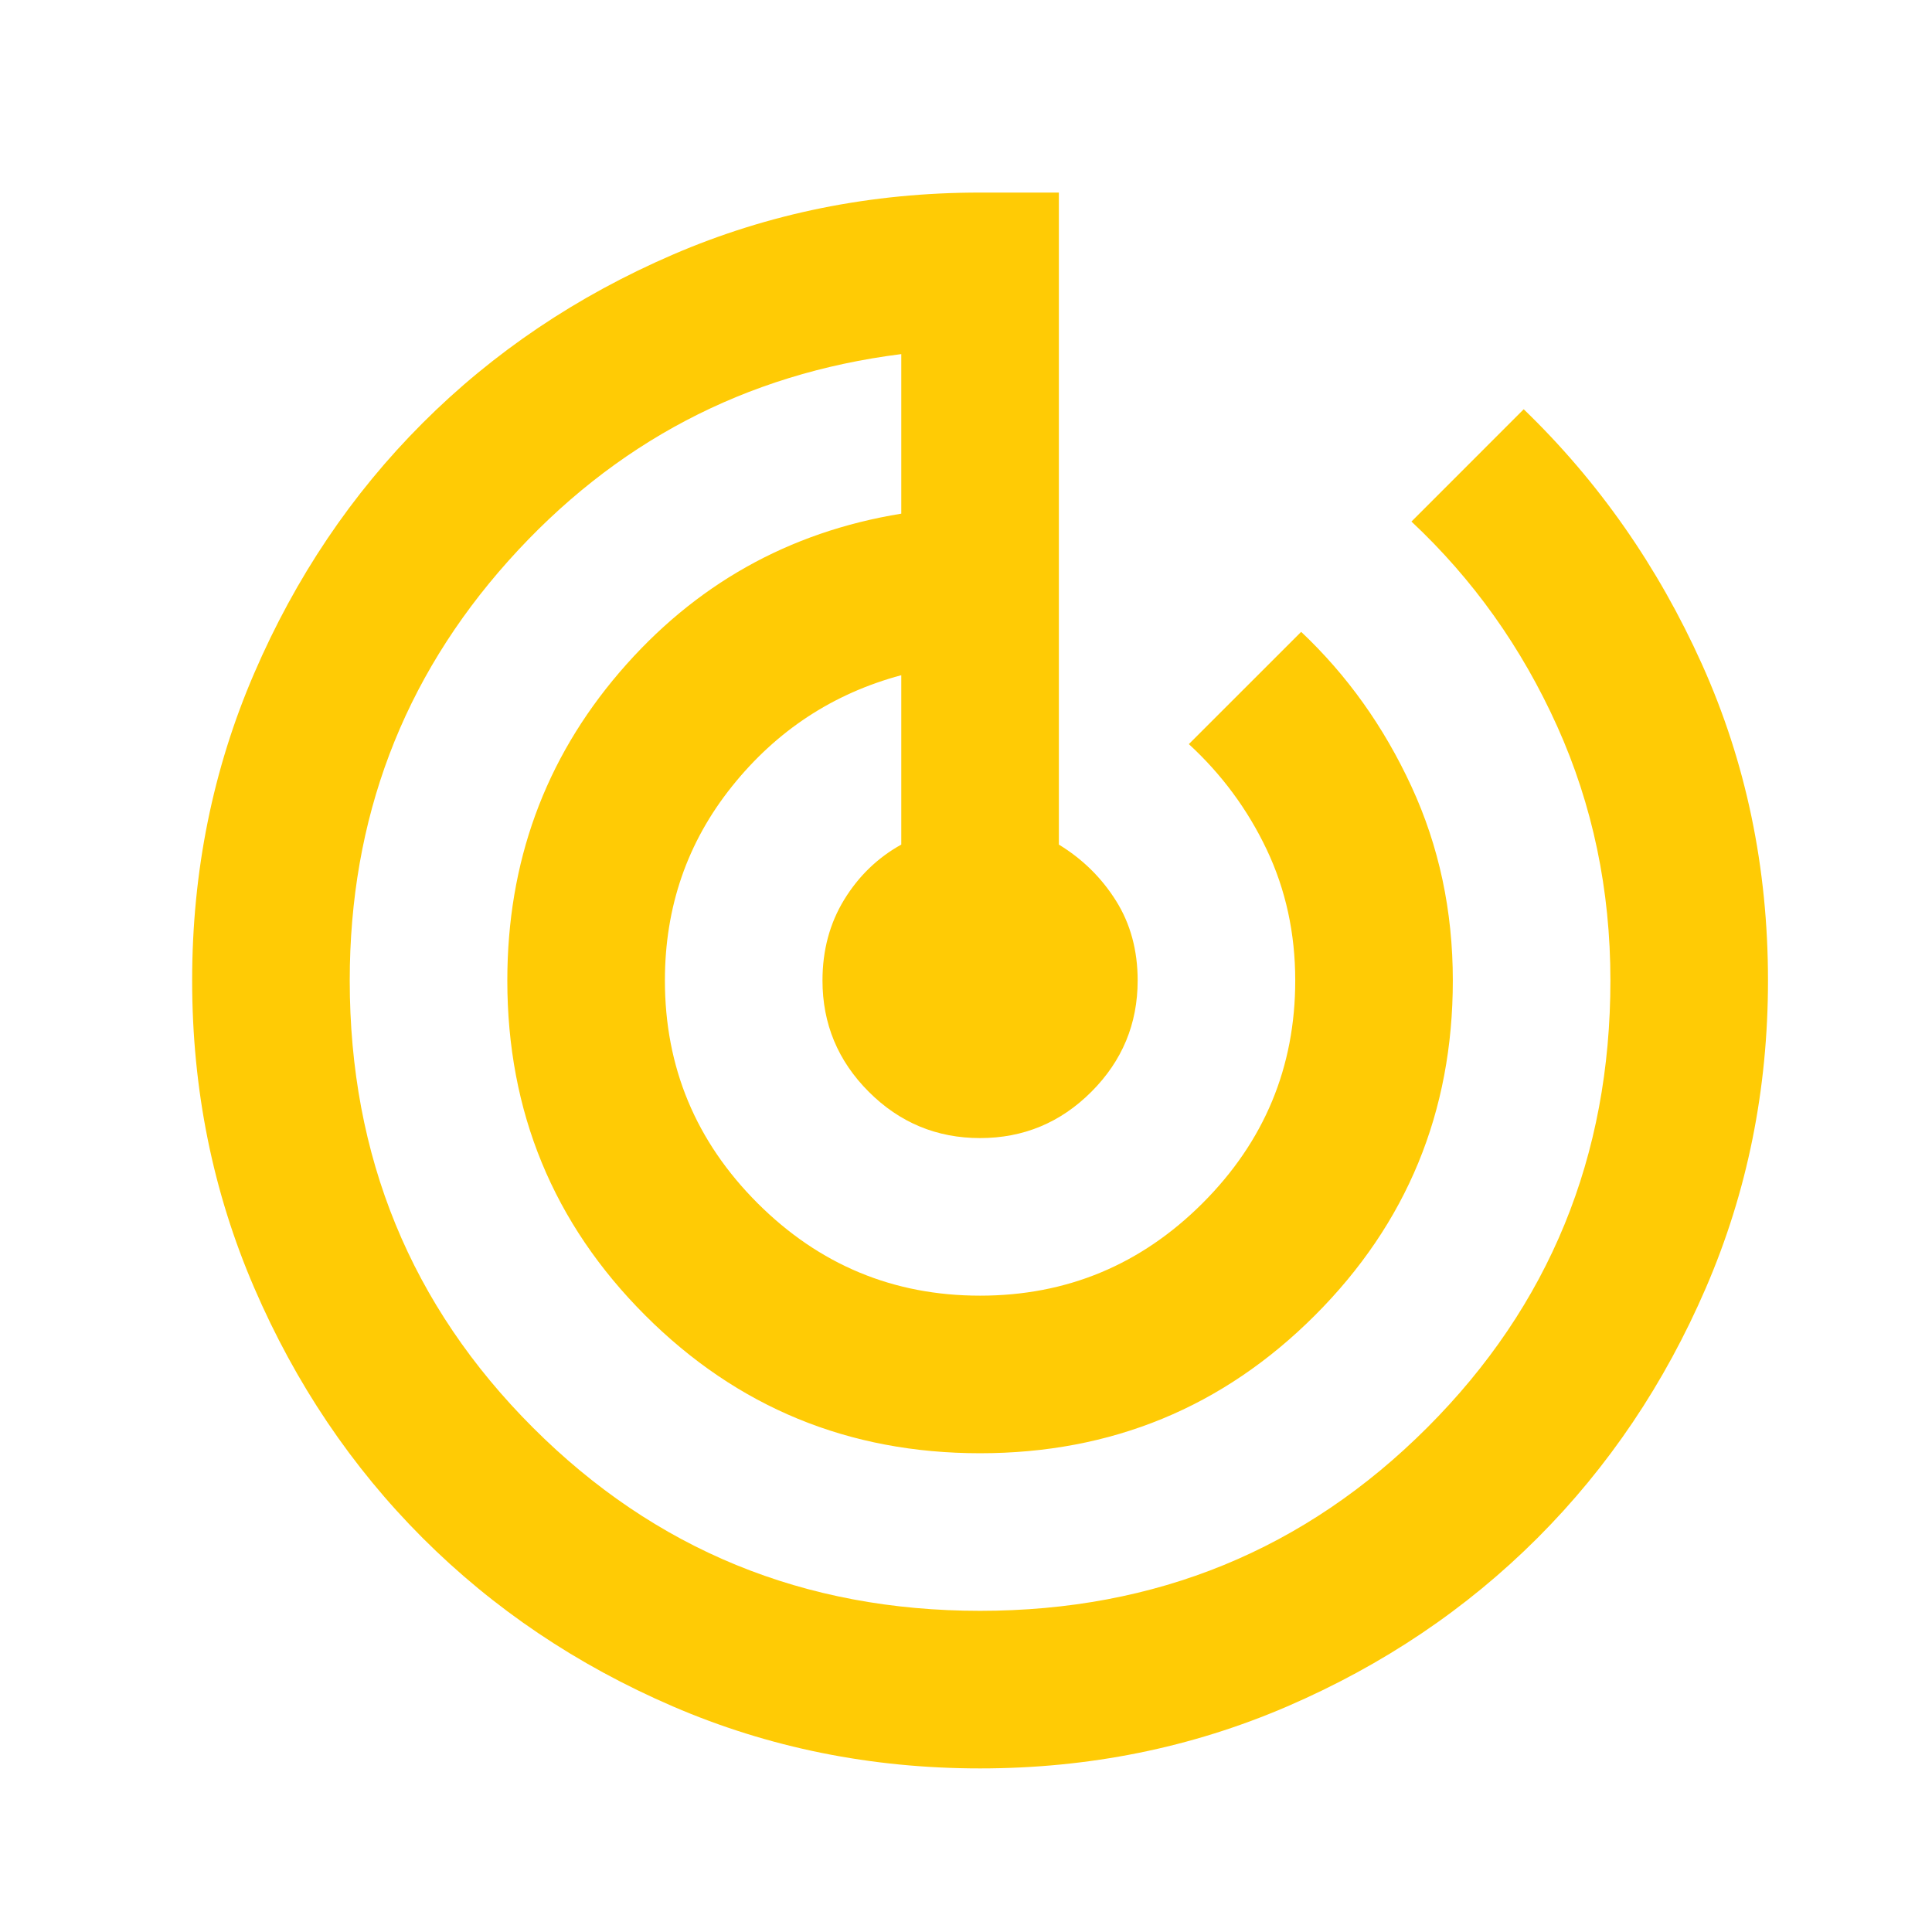 <svg width="46" height="46" viewBox="0 0 46 46" fill="none" xmlns="http://www.w3.org/2000/svg">
<mask id="mask0_0_51" style="mask-type:alpha" maskUnits="userSpaceOnUse" x="0" y="0" width="46" height="46">
<rect x="0.822" y="0.834" width="45.023" height="45.023" fill="#D9D9D9"/>
</mask>
<g mask="url(#mask0_0_51)">
<path d="M23.335 42.105C20.74 42.105 18.301 41.612 16.019 40.628C13.736 39.643 11.751 38.306 10.062 36.618C8.374 34.929 7.037 32.944 6.053 30.662C5.068 28.379 4.575 25.94 4.575 23.345C4.575 20.75 5.068 18.311 6.053 16.029C7.037 13.746 8.374 11.761 10.062 10.073C11.751 8.384 13.736 7.048 16.019 6.063C18.301 5.078 20.74 4.585 23.335 4.585H25.211V20.109C25.774 20.453 26.227 20.898 26.571 21.446C26.915 21.993 27.087 22.626 27.087 23.345C27.087 24.377 26.72 25.26 25.985 25.995C25.25 26.73 24.367 27.097 23.335 27.097C22.303 27.097 21.42 26.73 20.685 25.995C19.95 25.26 19.583 24.377 19.583 23.345C19.583 22.626 19.755 21.985 20.099 21.422C20.443 20.86 20.896 20.422 21.459 20.109V16.076C19.833 16.513 18.489 17.397 17.426 18.726C16.363 20.054 15.831 21.594 15.831 23.345C15.831 25.409 16.566 27.175 18.035 28.645C19.505 30.114 21.271 30.849 23.335 30.849C25.399 30.849 27.165 30.114 28.635 28.645C30.104 27.175 30.839 25.409 30.839 23.345C30.839 22.22 30.612 21.18 30.159 20.226C29.706 19.273 29.088 18.436 28.306 17.717L30.98 15.044C32.074 16.076 32.949 17.303 33.606 18.726C34.263 20.148 34.591 21.688 34.591 23.345C34.591 26.472 33.497 29.129 31.308 31.318C29.119 33.507 26.462 34.601 23.335 34.601C20.208 34.601 17.551 33.507 15.362 31.318C13.173 29.129 12.079 26.472 12.079 23.345C12.079 20.531 12.97 18.085 14.752 16.005C16.535 13.926 18.77 12.668 21.459 12.23V8.431C17.738 8.9 14.62 10.542 12.103 13.355C9.586 16.169 8.327 19.499 8.327 23.345C8.327 27.535 9.781 31.084 12.689 33.991C15.597 36.899 19.145 38.353 23.335 38.353C27.525 38.353 31.073 36.899 33.981 33.991C36.889 31.084 38.343 27.535 38.343 23.345C38.343 21.188 37.921 19.171 37.077 17.295C36.232 15.419 35.075 13.793 33.606 12.418L36.279 9.744C38.061 11.464 39.476 13.488 40.524 15.818C41.571 18.147 42.095 20.656 42.095 23.345C42.095 25.94 41.602 28.379 40.617 30.662C39.633 32.944 38.296 34.929 36.608 36.618C34.919 38.306 32.934 39.643 30.651 40.628C28.369 41.612 25.93 42.105 23.335 42.105Z" fill="#FFCB05"/>
</g>
</svg>
